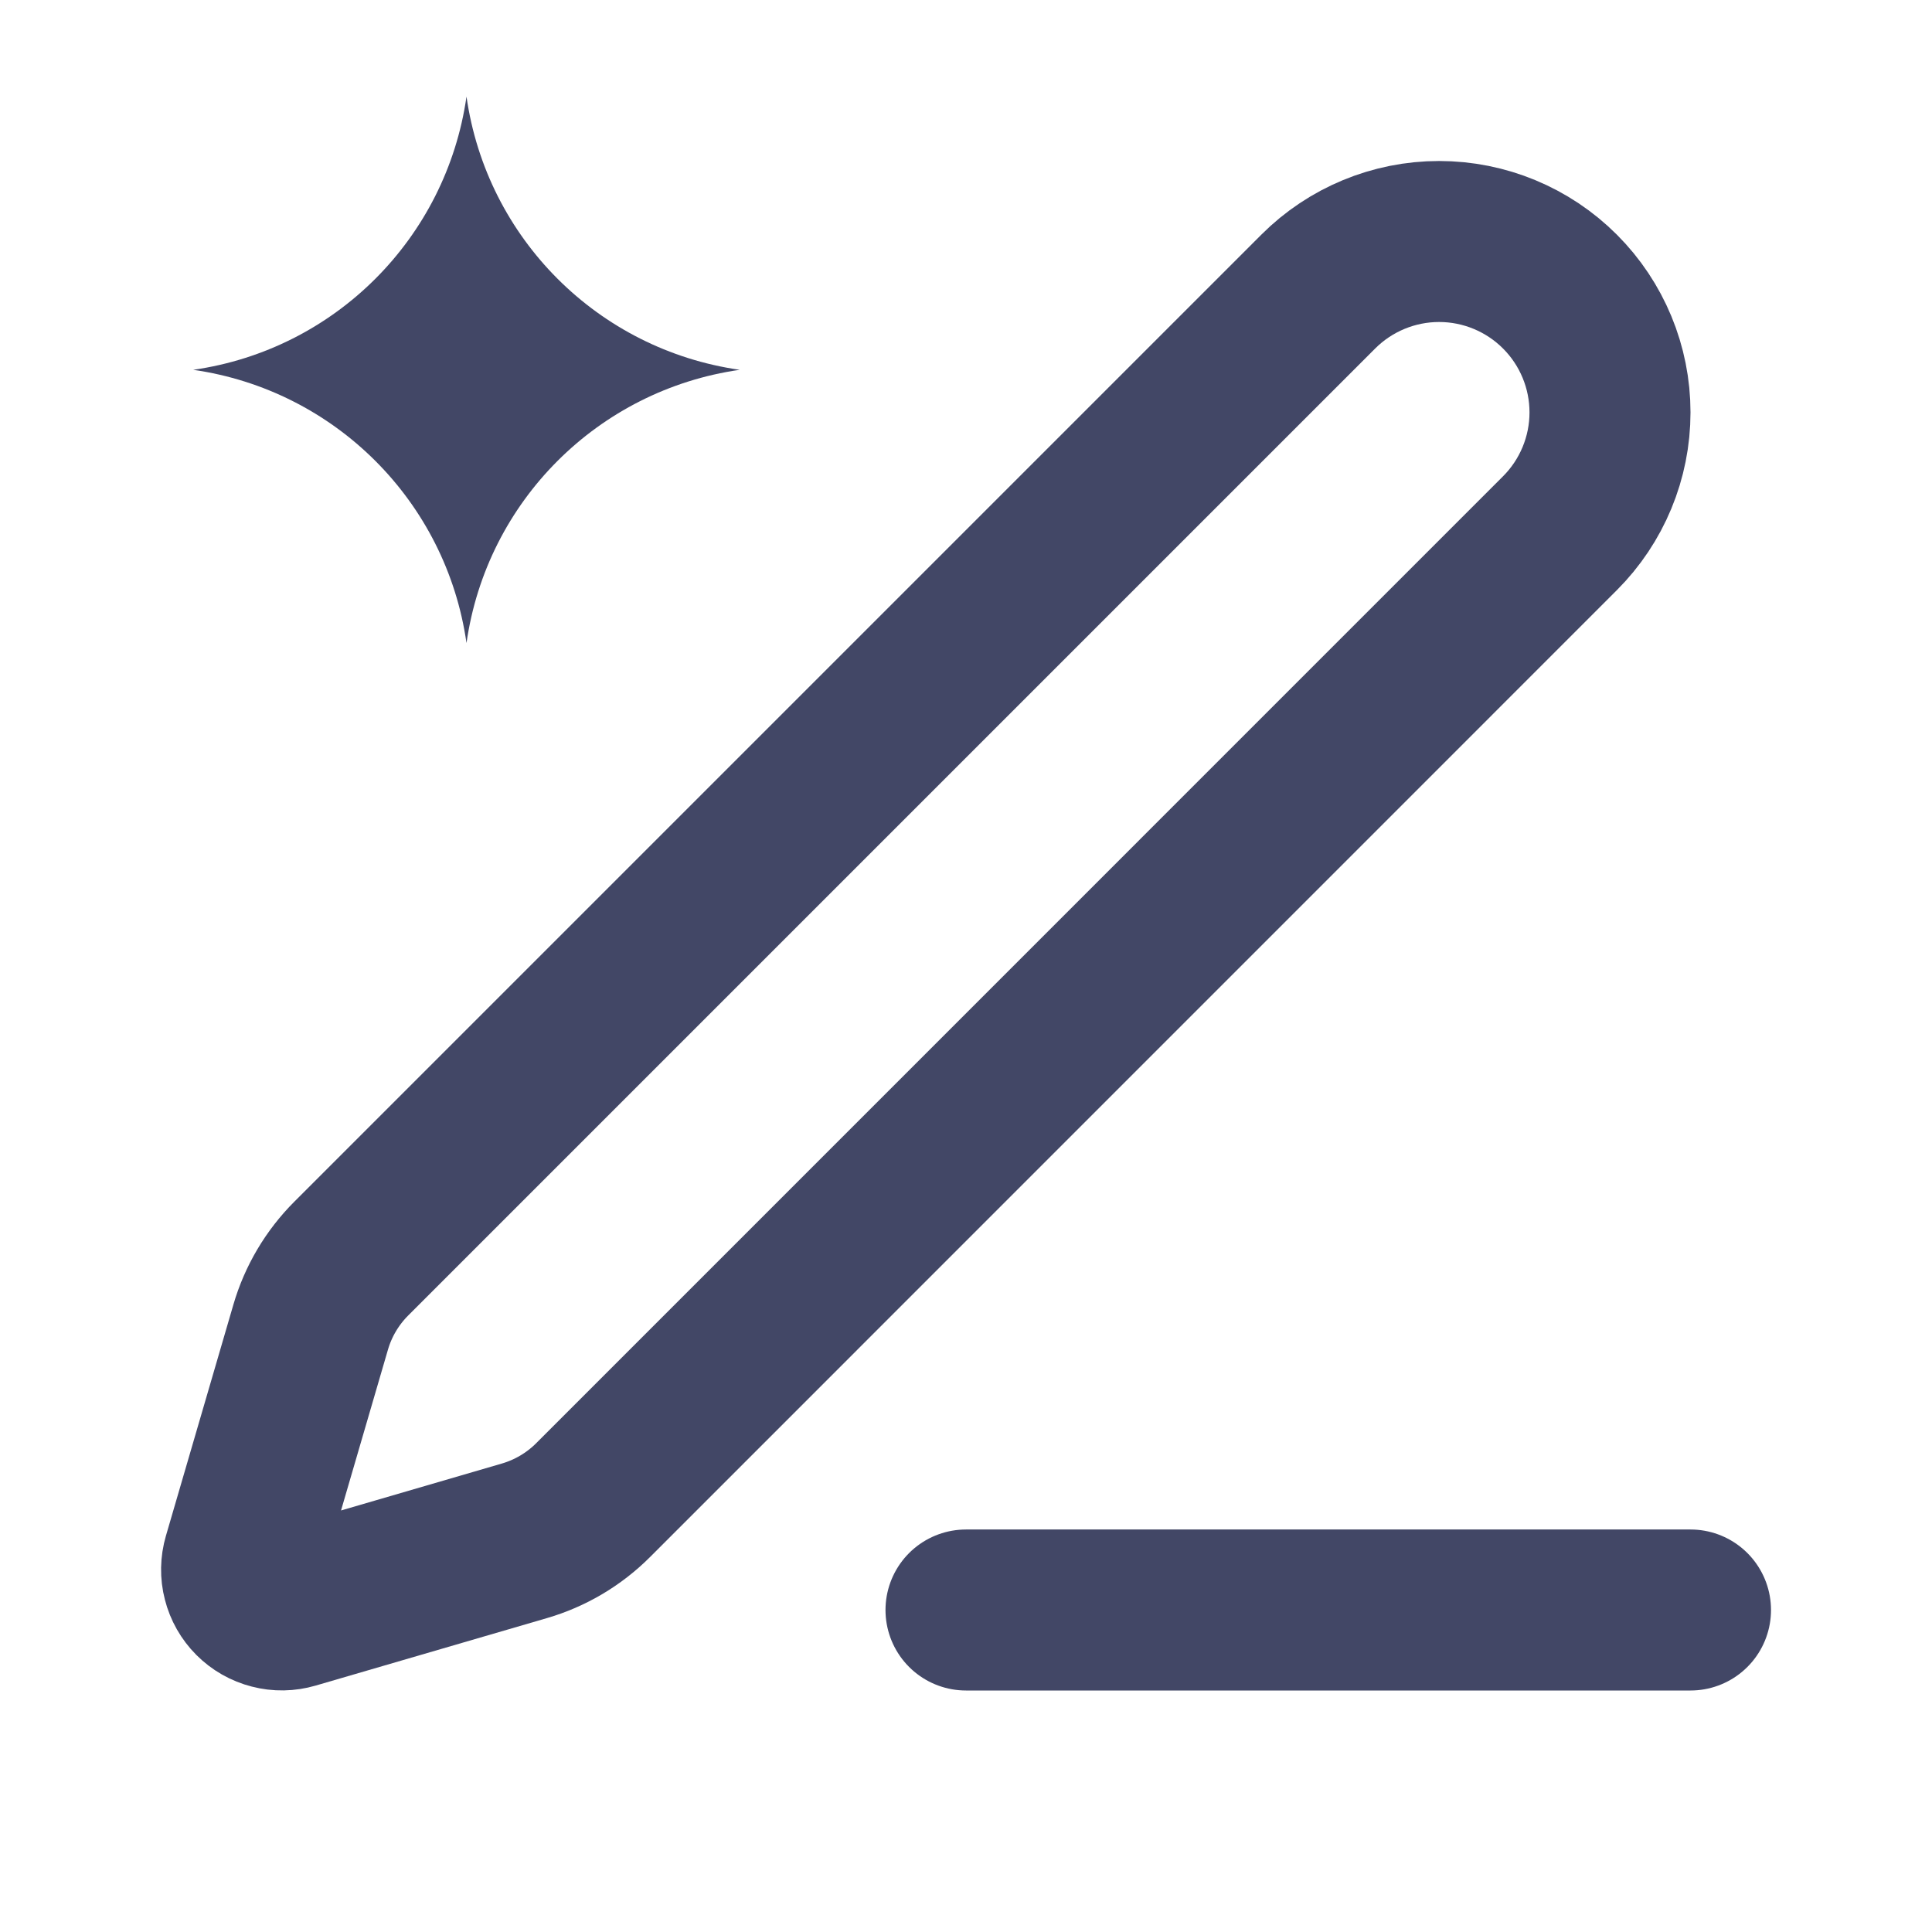 <svg width="24" height="24" viewBox="0 0 24 24" fill="none" xmlns="http://www.w3.org/2000/svg">
<path d="M12 20H21" stroke="#424766" stroke-width="2" stroke-linecap="round" stroke-linejoin="round"/>
<path d="M16.376 3.622C16.774 3.224 17.314 3 17.877 3C18.44 3 18.98 3.224 19.378 3.622C19.776 4.02 20 4.56 20 5.123C20 5.686 19.776 6.226 19.378 6.624L7.368 18.635C7.13 18.873 6.836 19.047 6.513 19.141L3.641 19.979C3.555 20.004 3.464 20.006 3.377 19.983C3.29 19.961 3.211 19.916 3.147 19.852C3.084 19.789 3.039 19.71 3.017 19.623C2.994 19.536 2.996 19.445 3.021 19.359L3.859 16.487C3.953 16.164 4.127 15.871 4.365 15.633L16.376 3.622Z" stroke="#424766" stroke-width="2" stroke-linecap="round" stroke-linejoin="round"/>
<path d="M5.795 1.2C6.046 2.96 7.429 4.343 9.189 4.594C7.429 4.846 6.046 6.228 5.795 7.988C5.543 6.228 4.16 4.846 2.4 4.594C4.16 4.343 5.543 2.96 5.795 1.2Z" fill="#424766"/>
</svg>
